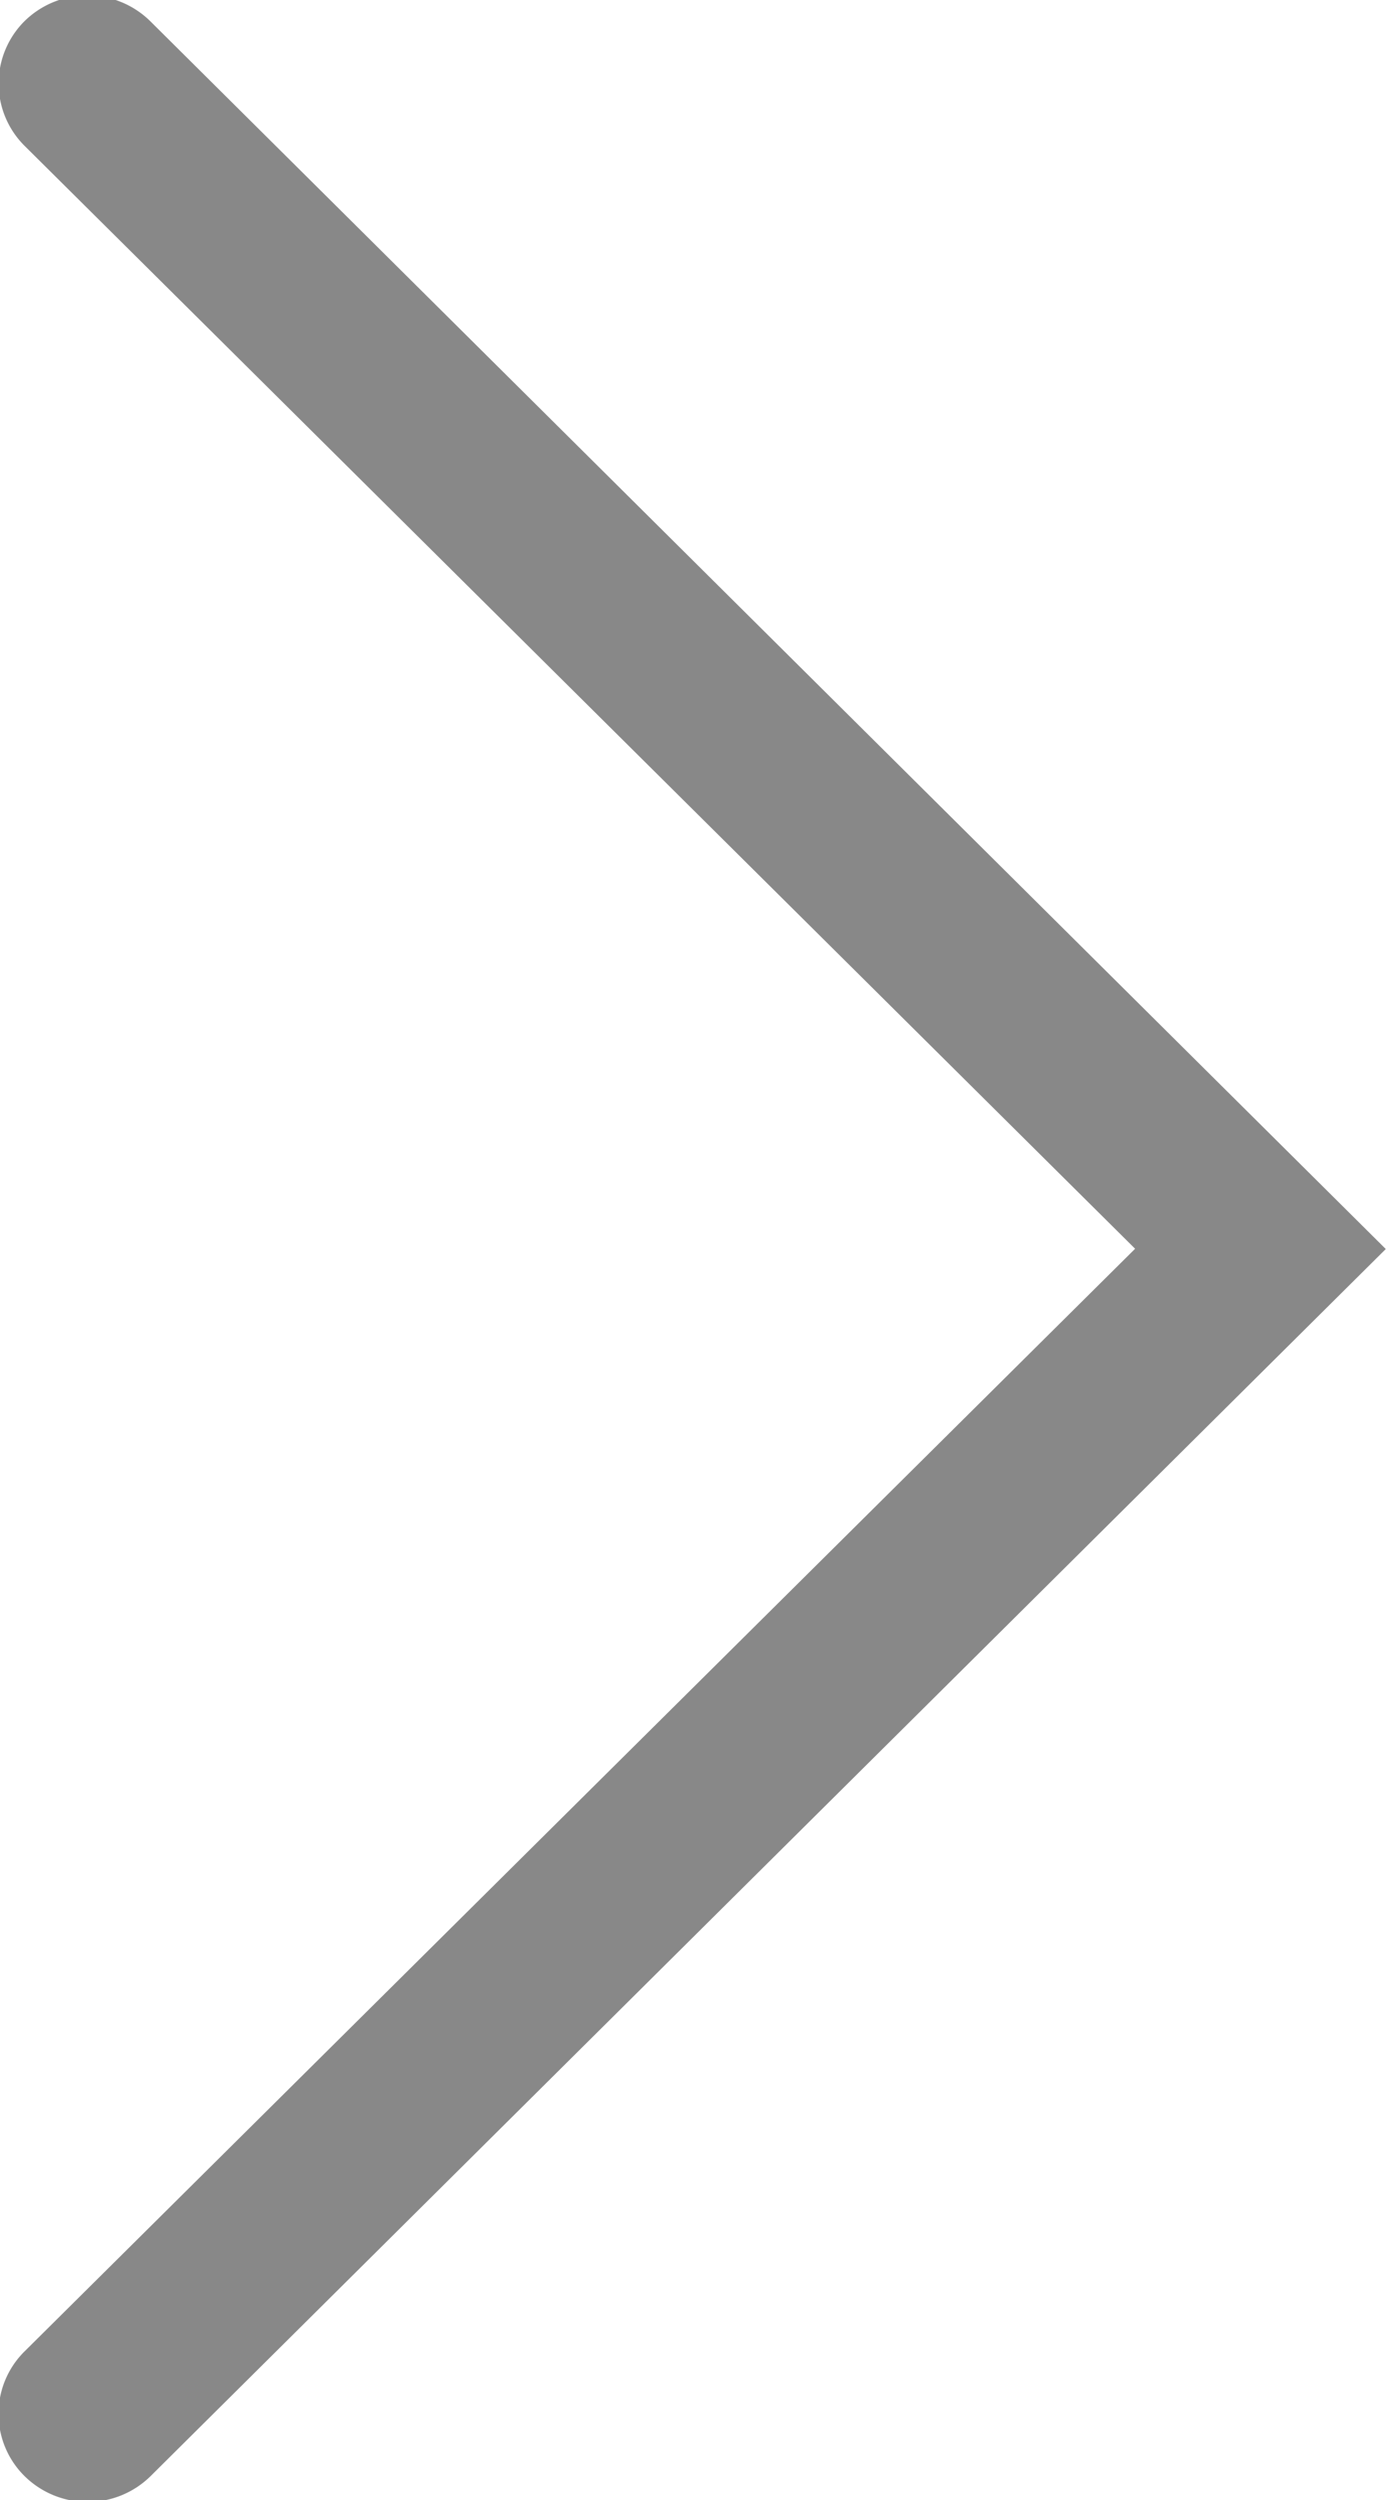 <svg xmlns="http://www.w3.org/2000/svg" width="10" height="18" viewBox="0 0 10 18">
  <defs>
    <style>
      .cls-1 {
        fill: #888;
        fill-rule: evenodd;
      }
    </style>
  </defs>
  <path id="right_gray.svg" class="cls-1" d="M0.178,0.151a0.633,0.633,0,0,0,0,.9l8,7.94-8,7.938a0.631,0.631,0,0,0,0,.9,0.647,0.647,0,0,0,.906,0l8.9-8.836-8.9-8.839A0.646,0.646,0,0,0,.178.151Z"/>
</svg>
